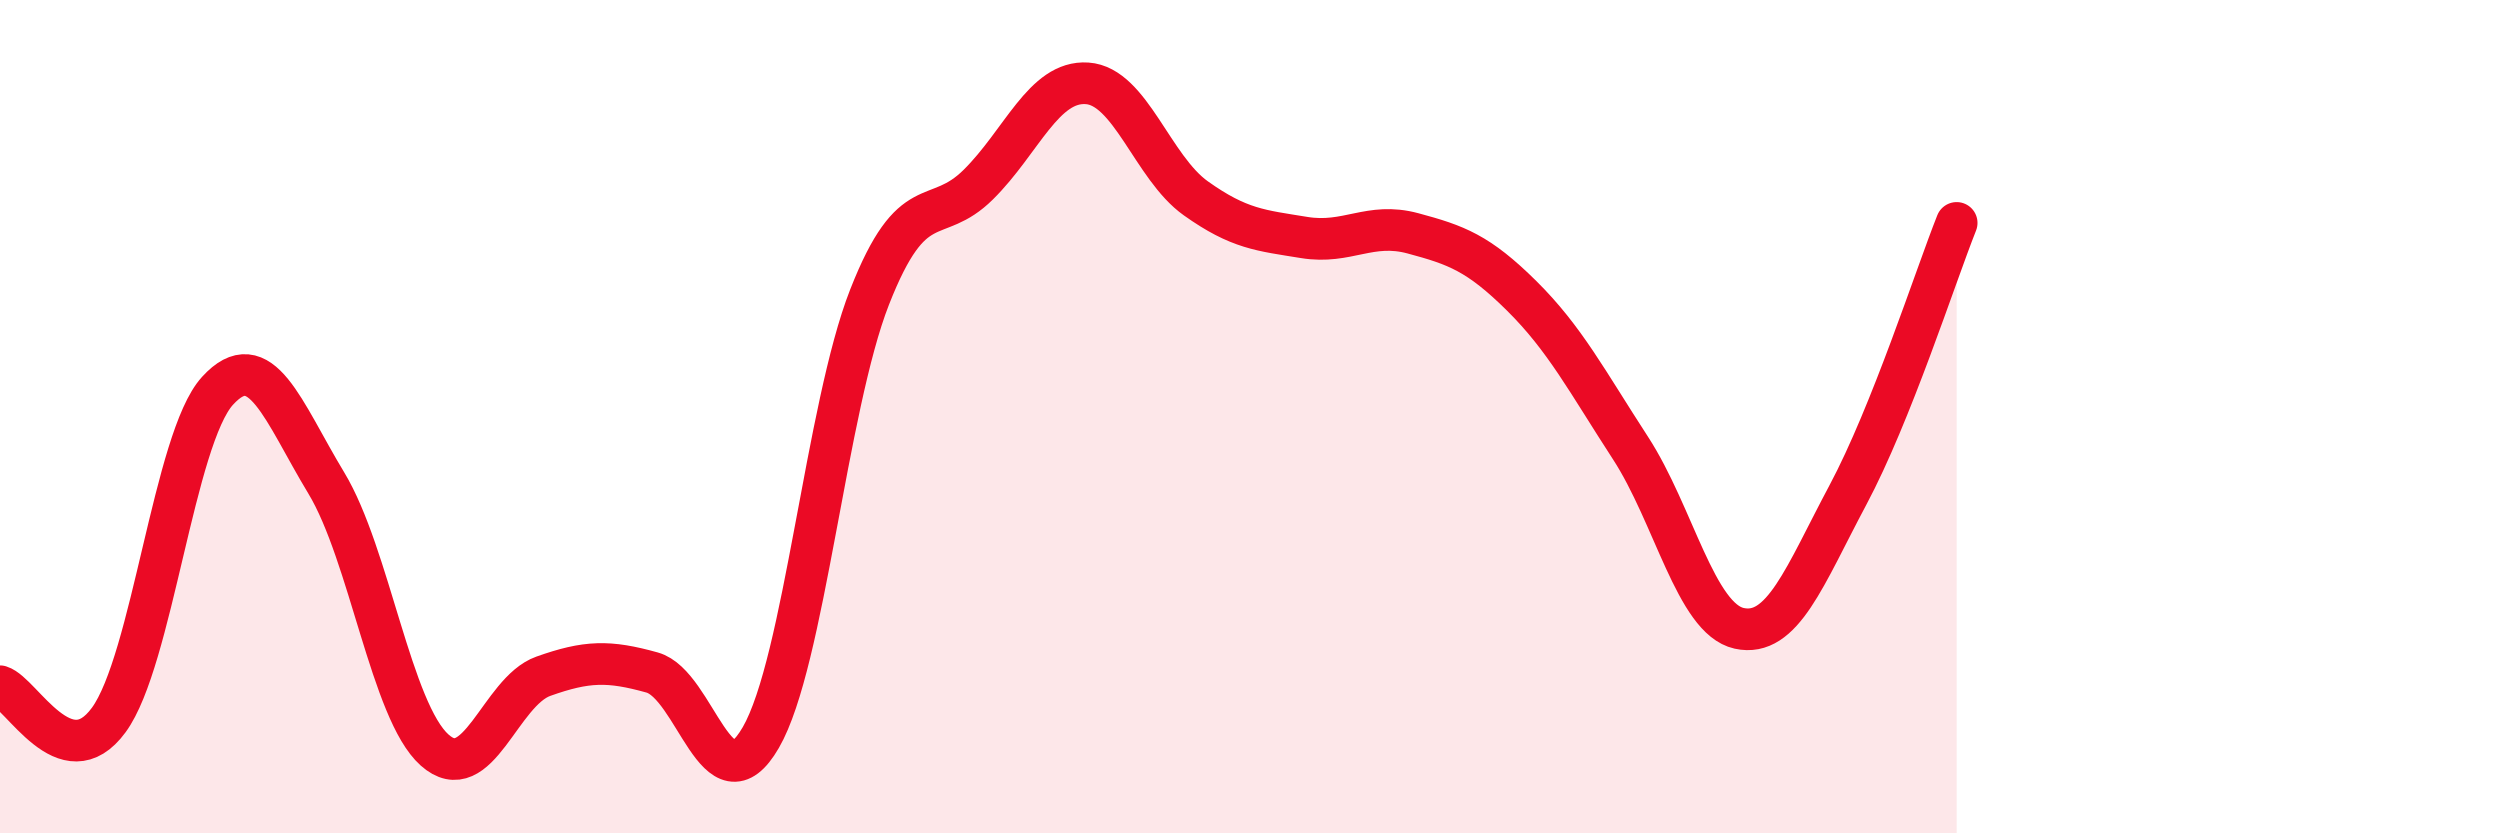 
    <svg width="60" height="20" viewBox="0 0 60 20" xmlns="http://www.w3.org/2000/svg">
      <path
        d="M 0,16.47 C 0.52,16.63 1.57,18.7 2.61,17.28 C 3.65,15.86 4.18,10.52 5.22,9.38 C 6.26,8.24 6.79,9.87 7.83,11.59 C 8.87,13.31 9.39,17.07 10.43,18 C 11.47,18.93 12,16.6 13.04,16.23 C 14.08,15.86 14.61,15.85 15.65,16.14 C 16.69,16.43 17.22,19.5 18.26,17.7 C 19.3,15.9 19.83,9.78 20.87,7.13 C 21.91,4.48 22.44,5.46 23.48,4.43 C 24.52,3.4 25.05,1.93 26.09,2 C 27.13,2.07 27.66,4.02 28.7,4.76 C 29.74,5.5 30.26,5.53 31.3,5.7 C 32.34,5.87 32.87,5.32 33.91,5.6 C 34.95,5.88 35.48,6.07 36.52,7.1 C 37.56,8.13 38.09,9.15 39.13,10.75 C 40.17,12.35 40.7,14.85 41.74,15.08 C 42.78,15.31 43.31,13.83 44.35,11.88 C 45.39,9.93 46.44,6.66 46.96,5.35L46.96 20L0 20Z"
        fill="#EB0A25"
        opacity="0.1"
        stroke-linecap="round"
        stroke-linejoin="round"
      />
      <path
        d="M 0,16.47 C 0.52,16.63 1.57,18.7 2.61,17.28 C 3.65,15.86 4.18,10.52 5.22,9.38 C 6.26,8.24 6.79,9.87 7.83,11.59 C 8.87,13.31 9.39,17.07 10.43,18 C 11.47,18.93 12,16.6 13.04,16.23 C 14.08,15.86 14.61,15.85 15.65,16.14 C 16.69,16.43 17.22,19.5 18.26,17.7 C 19.3,15.9 19.83,9.78 20.87,7.13 C 21.91,4.48 22.44,5.46 23.48,4.43 C 24.52,3.4 25.05,1.93 26.09,2 C 27.13,2.07 27.66,4.02 28.7,4.76 C 29.74,5.5 30.26,5.53 31.3,5.7 C 32.34,5.87 32.87,5.32 33.91,5.6 C 34.95,5.88 35.48,6.07 36.52,7.1 C 37.56,8.13 38.09,9.15 39.13,10.75 C 40.17,12.35 40.7,14.85 41.74,15.08 C 42.78,15.31 43.31,13.83 44.35,11.88 C 45.39,9.93 46.44,6.66 46.96,5.35"
        stroke="#EB0A25"
        stroke-width="1"
        fill="none"
        stroke-linecap="round"
        stroke-linejoin="round"
      />
    </svg>
  